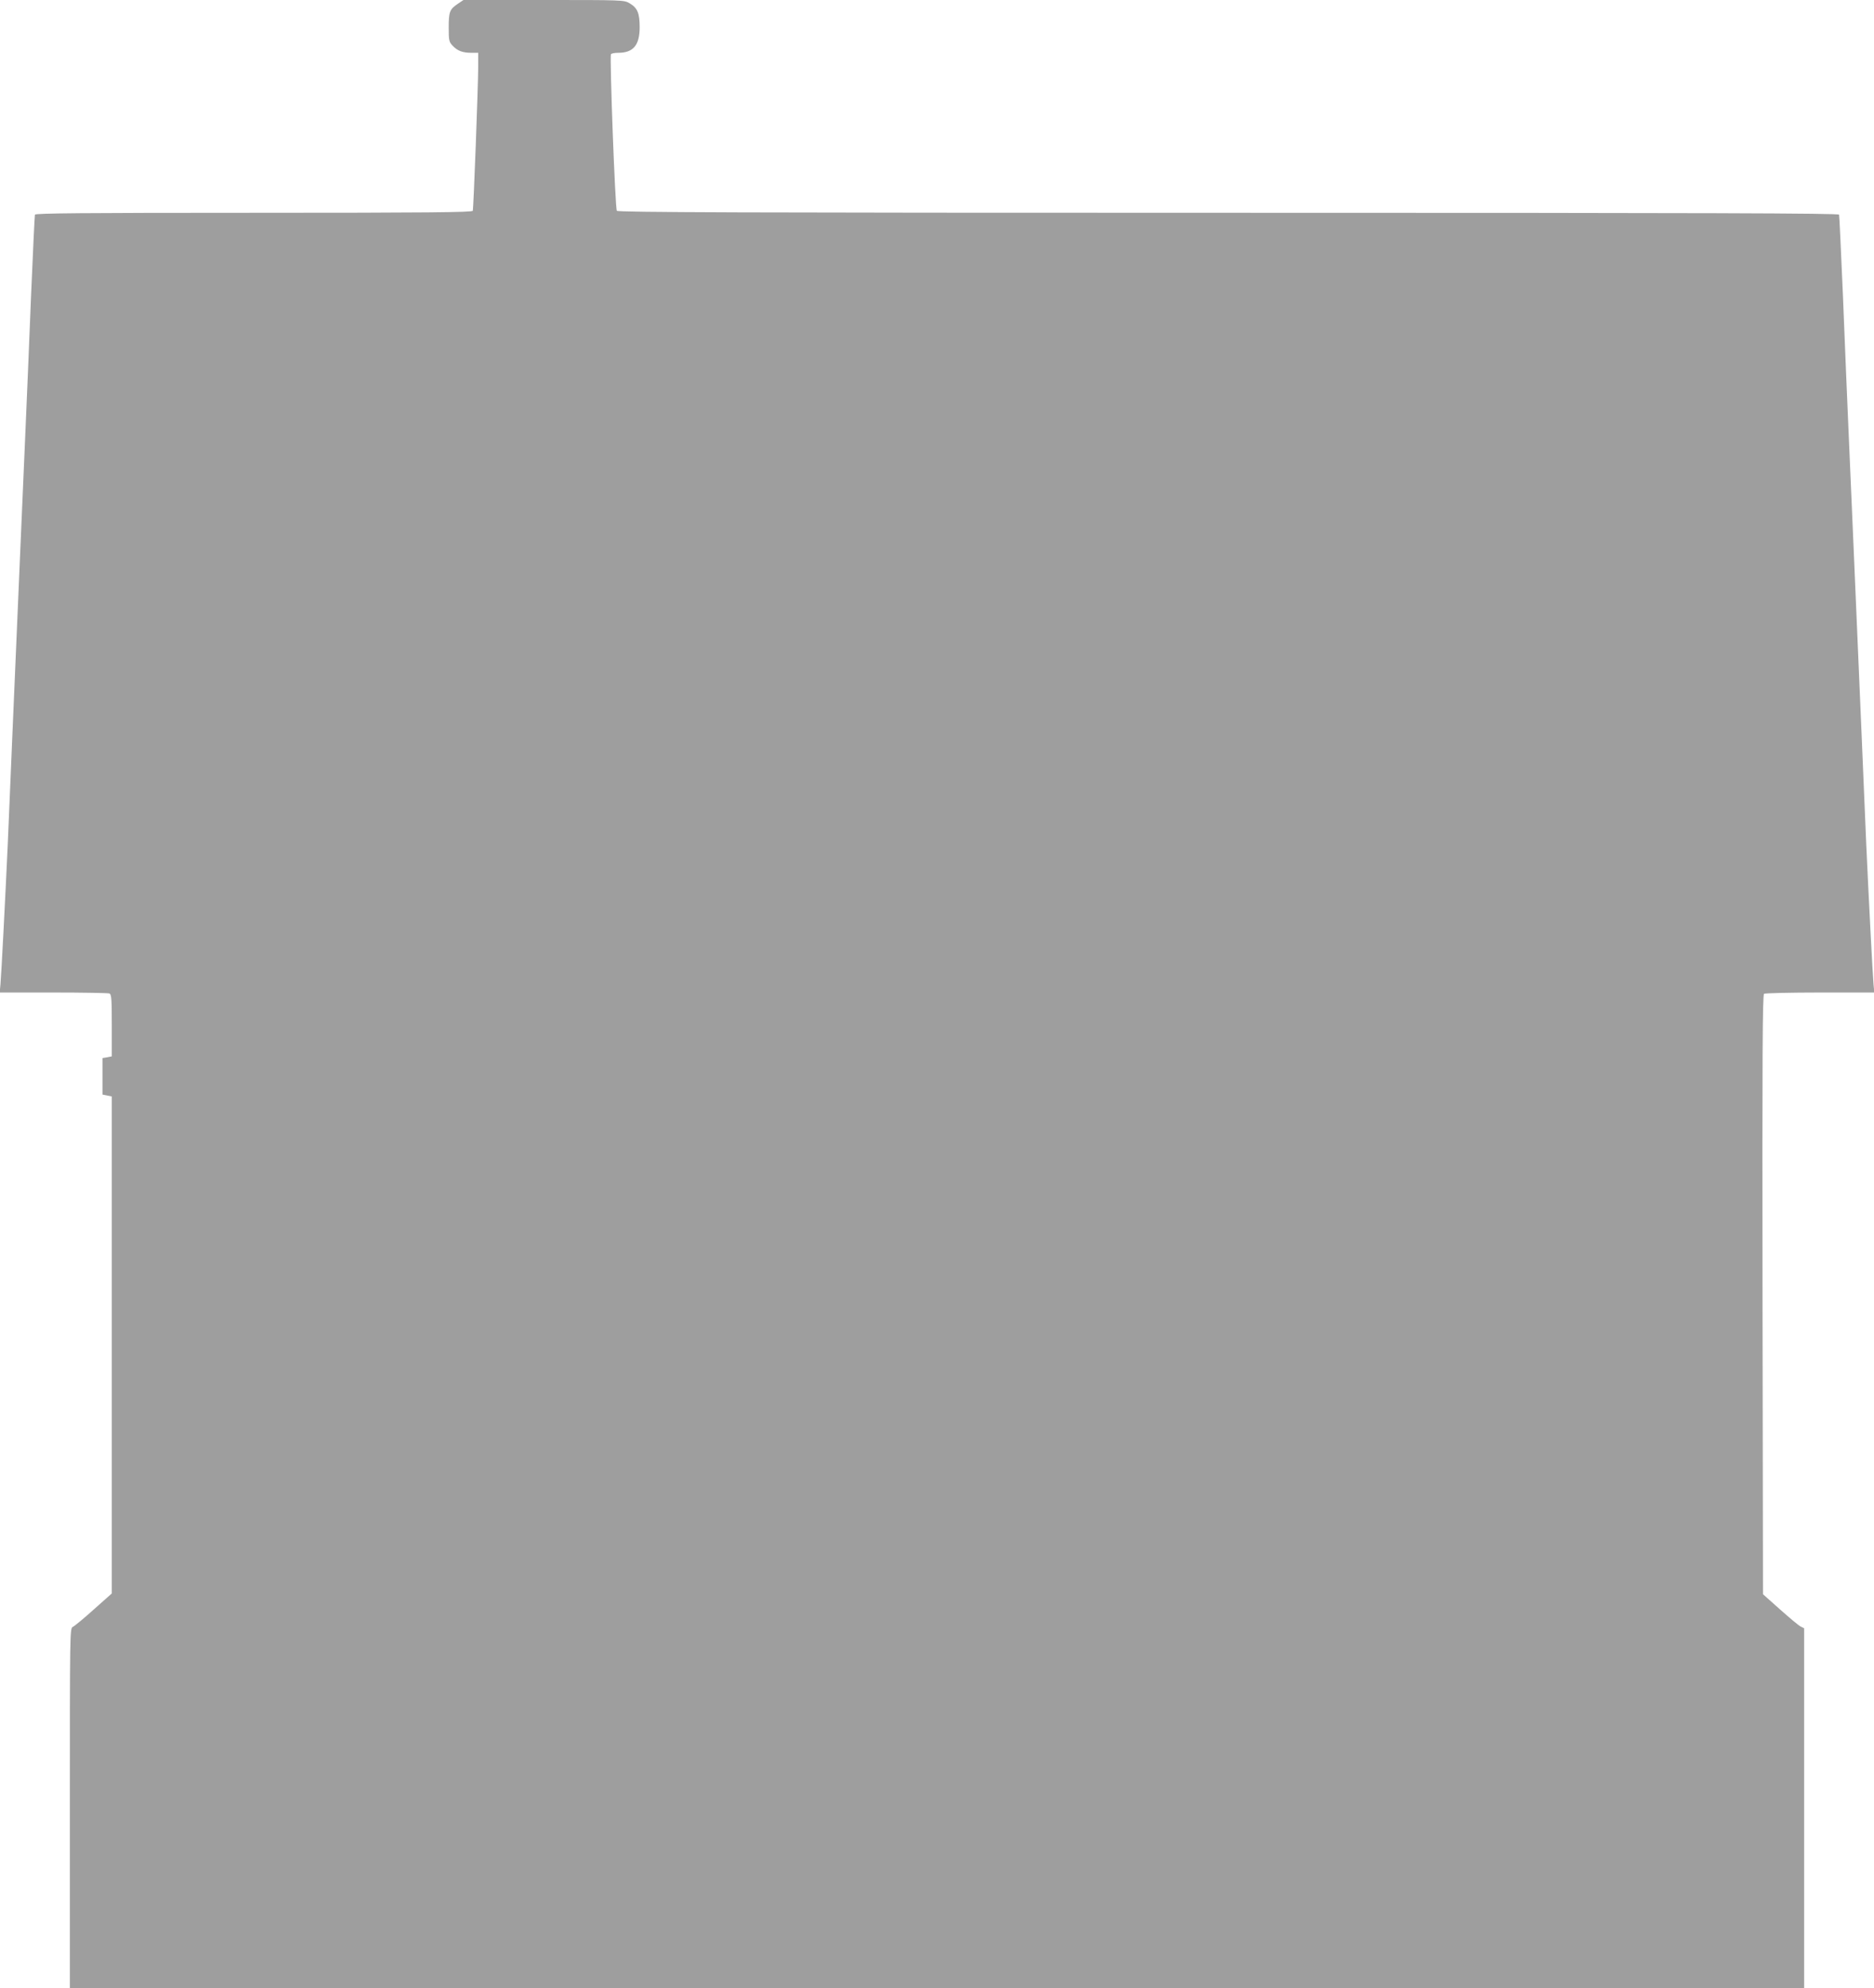 <?xml version="1.0" standalone="no"?>
<!DOCTYPE svg PUBLIC "-//W3C//DTD SVG 20010904//EN"
 "http://www.w3.org/TR/2001/REC-SVG-20010904/DTD/svg10.dtd">
<svg version="1.0" xmlns="http://www.w3.org/2000/svg"
 width="1207pt" height="1280pt" viewBox="0 0 1207 1280"
 preserveAspectRatio="xMidYMid meet">
<g transform="translate(0,1280) scale(0.1,-0.1)"
fill="#9e9e9e" stroke="none">
<path d="M2948 12775 c-52 -35 -58 -51 -58 -153 0 -81 2 -92 25 -116 31 -33
64 -46 121 -46 l44 0 0 -84 c0 -125 -30 -919 -35 -933 -3 -10 -295 -13 -1410
-13 -1116 0 -1406 -3 -1410 -12 -2 -7 -13 -242 -25 -523 -11 -280 -29 -712
-40 -960 -18 -421 -31 -706 -80 -1860 -11 -253 -24 -572 -30 -710 -15 -329
-41 -836 -47 -902 l-5 -53 345 0 c190 0 352 -3 361 -6 14 -5 16 -33 16 -205
l0 -200 -30 -6 -30 -5 0 -118 0 -117 30 -6 30 -6 0 -1600 0 -1600 -116 -103
c-63 -57 -124 -107 -135 -112 -19 -9 -19 -33 -19 -1168 l0 -1158 5585 0 5585
0 0 1158 0 1159 -22 11 c-13 6 -72 56 -133 110 l-110 98 -3 1929 c-2 1536 0
1930 10 1937 7 4 170 8 361 8 l349 0 -5 53 c-6 66 -32 573 -47 902 -6 138 -19
457 -30 710 -49 1154 -62 1439 -80 1860 -11 248 -29 680 -40 960 -12 281 -23
516 -25 523 -4 9 -799 12 -3933 12 -3132 0 -3932 3 -3939 13 -11 13 -47 992
-38 1008 4 5 24 9 47 9 97 0 138 49 138 165 0 90 -14 124 -65 154 -36 21 -44
21 -553 21 l-517 0 -37 -25z"/>
</g>
</svg>
